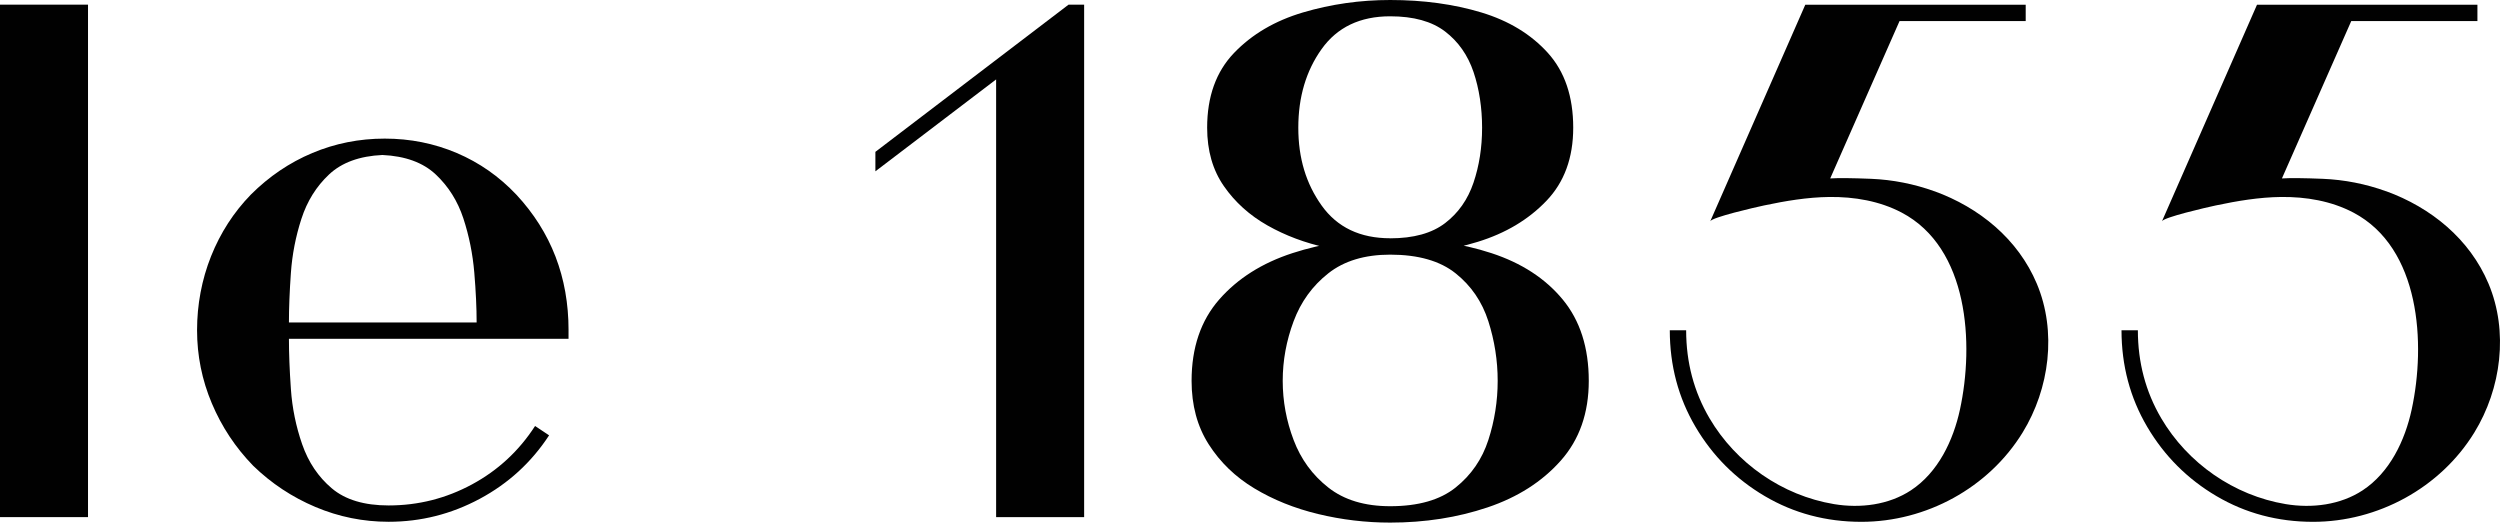 <?xml version="1.0" encoding="UTF-8"?>
<svg id="Calque_2" xmlns="http://www.w3.org/2000/svg" viewBox="0 0 907.82 189.77">
  <defs>
    <style>
      .cls-1 {
        fill: #010101;
      }
    </style>
  </defs>
  <g id="Calque_1-2" data-name="Calque_1">
    <g>
      <path class="cls-1" d="M866.48,69.44c16.22,5.89,30.33,17.31,37.18,33.59,7.29,17.34,4.66,38.06-5.19,54.08-12.35,20.07-35.03,32.38-58.52,32.38-12.82,0-24.51-3.11-35.07-9.33s-18.95-14.61-25.17-25.17c-6.22-10.56-9.33-22.24-9.33-35.07h5.94c0,11.69,2.83,22.34,8.48,31.96,9.62,16.36,26.41,28.05,45.21,31.18,9.56,1.59,19.85.31,27.94-5.01,9.87-6.5,15.37-18.1,17.8-29.34,5.16-23.84,3.2-58.68-21.18-71.52-8-4.21-17.2-5.76-26.25-5.66-7.98.09-15.89,1.43-23.68,3.07-3.56.75-18.84,4.29-19.56,5.74L819.58,1.72h80.04v5.94h-45.82l-25.17,57.13c3.01-.19,7.96-.14,14.85.14,7.78.32,15.61,1.85,23,4.53v-.02Z"/>
      <path class="cls-1" d="M702.45,69.44c16.22,5.89,30.33,17.31,37.18,33.59,7.29,17.34,4.66,38.06-5.19,54.08-12.35,20.07-35.03,32.38-58.52,32.38-12.82,0-24.51-3.11-35.07-9.33s-18.95-14.61-25.17-25.17c-6.22-10.56-9.33-22.24-9.33-35.07h5.94c0,11.69,2.83,22.34,8.48,31.96,9.62,16.36,26.41,28.05,45.21,31.18,9.56,1.59,19.85.31,27.94-5.01,9.87-6.5,15.37-18.1,17.8-29.34,5.16-23.84,3.2-58.68-21.18-71.52-8-4.21-17.2-5.76-26.25-5.66-7.98.09-15.89,1.43-23.68,3.07-3.56.75-18.84,4.29-19.56,5.74L655.55,1.72h80.04v5.94h-45.82l-25.17,57.13c3.01-.19,7.96-.14,14.85.14,7.78.32,15.61,1.85,23,4.53v-.02Z"/>
      <path class="cls-1" d="M0,1.69h31.96v186.09H0V1.69Z"/>
      <path class="cls-1" d="M206.45,119.91v3.11h-101.53c0,5.28.23,11.36.71,18.24.47,6.88,1.84,13.58,4.1,20.08s5.84,11.83,10.75,15.98c4.9,4.15,11.78,6.22,20.65,6.22,10.75,0,20.83-2.55,30.26-7.64,9.43-5.09,17.06-12.16,22.91-21.21l5.09,3.39c-6.41,9.81-14.8,17.49-25.17,23.05-10.37,5.56-21.4,8.34-33.09,8.34-9.24,0-18.1-1.79-26.58-5.37s-16.03-8.58-22.63-14.99c-6.41-6.6-11.41-14.14-14.99-22.63-3.58-8.48-5.37-17.34-5.37-26.58s1.7-18.38,5.09-26.87c3.39-8.48,8.2-15.93,14.42-22.34,6.6-6.6,14.04-11.64,22.34-15.13s17.06-5.23,26.3-5.23,17.96,1.75,26.16,5.23c8.2,3.49,15.41,8.53,21.64,15.13,12.63,13.58,18.95,29.98,18.95,49.21h-.01ZM138.86,56.28c-8.3.38-14.75,2.74-19.37,7.07-4.62,4.34-7.97,9.71-10.04,16.12-2.08,6.41-3.35,12.97-3.82,19.66s-.71,12.68-.71,17.96h68.16c0-5.28-.28-11.31-.85-18.1-.57-6.79-1.89-13.34-3.96-19.66-2.08-6.32-5.42-11.64-10.04-15.98s-11.08-6.69-19.37-7.07h0Z"/>
      <path class="cls-1" d="M388.02,1.69h5.66v186.09h-31.96V28.84l-43.84,33.37v-7.07L388.02,1.69h0Z"/>
      <path class="cls-1" d="M576.93,138.29c0,11.69-3.39,21.35-10.18,28.99-6.79,7.64-15.65,13.29-26.58,16.97-10.94,3.68-22.72,5.52-35.35,5.52-8.86,0-17.58-1.04-26.16-3.11-8.58-2.07-16.31-5.18-23.19-9.33s-12.4-9.47-16.55-15.98c-4.15-6.5-6.22-14.18-6.22-23.05,0-12.06,3.35-21.92,10.04-29.55,6.69-7.64,15.56-13.24,26.58-16.83,11.03-3.58,22.86-5.37,35.49-5.37,13.58,0,25.83,1.79,36.77,5.37,10.93,3.58,19.56,9.19,25.88,16.83,6.31,7.64,9.47,17.49,9.47,29.55h0ZM571.28,46.38c0,10.94-3.25,19.8-9.76,26.58-6.5,6.79-14.8,11.74-24.89,14.85s-20.69,4.67-31.82,4.67c-7.54,0-15.23-.85-23.05-2.55-7.83-1.7-14.99-4.38-21.49-8.06s-11.79-8.44-15.84-14.28c-4.06-5.84-6.08-12.91-6.08-21.21,0-11.31,3.25-20.36,9.76-27.15s14.85-11.69,25.03-14.71c10.18-3.01,20.74-4.52,31.68-4.52,12.06,0,23.09,1.51,33.09,4.52,9.99,3.02,18.05,7.92,24.18,14.71,6.12,6.79,9.19,15.84,9.19,27.15ZM504.82,183.82c10.18,0,18.1-2.26,23.76-6.79,5.66-4.53,9.62-10.27,11.88-17.25,2.26-6.97,3.39-14.14,3.39-21.49s-1.13-14.57-3.39-21.64c-2.26-7.07-6.22-12.87-11.88-17.39-5.66-4.52-13.58-6.79-23.76-6.79-9.24,0-16.74,2.26-22.48,6.79-5.75,4.53-9.95,10.32-12.59,17.39s-3.96,14.28-3.96,21.64,1.32,14.52,3.96,21.49c2.64,6.98,6.83,12.73,12.59,17.25,5.75,4.53,13.24,6.79,22.48,6.79ZM504.82,86.54c8.48,0,15.13-1.84,19.94-5.52,4.81-3.68,8.25-8.58,10.32-14.71,2.07-6.12,3.11-12.77,3.11-19.94s-1.04-14.09-3.11-20.22c-2.08-6.13-5.51-11.03-10.32-14.71-4.81-3.68-11.45-5.52-19.94-5.52-10.94,0-19.23,3.96-24.89,11.88-5.66,7.92-8.48,17.44-8.48,28.56s2.83,20.36,8.48,28.28c5.66,7.92,13.95,11.88,24.89,11.88v.02Z"/>
    </g>
  </g>
</svg>